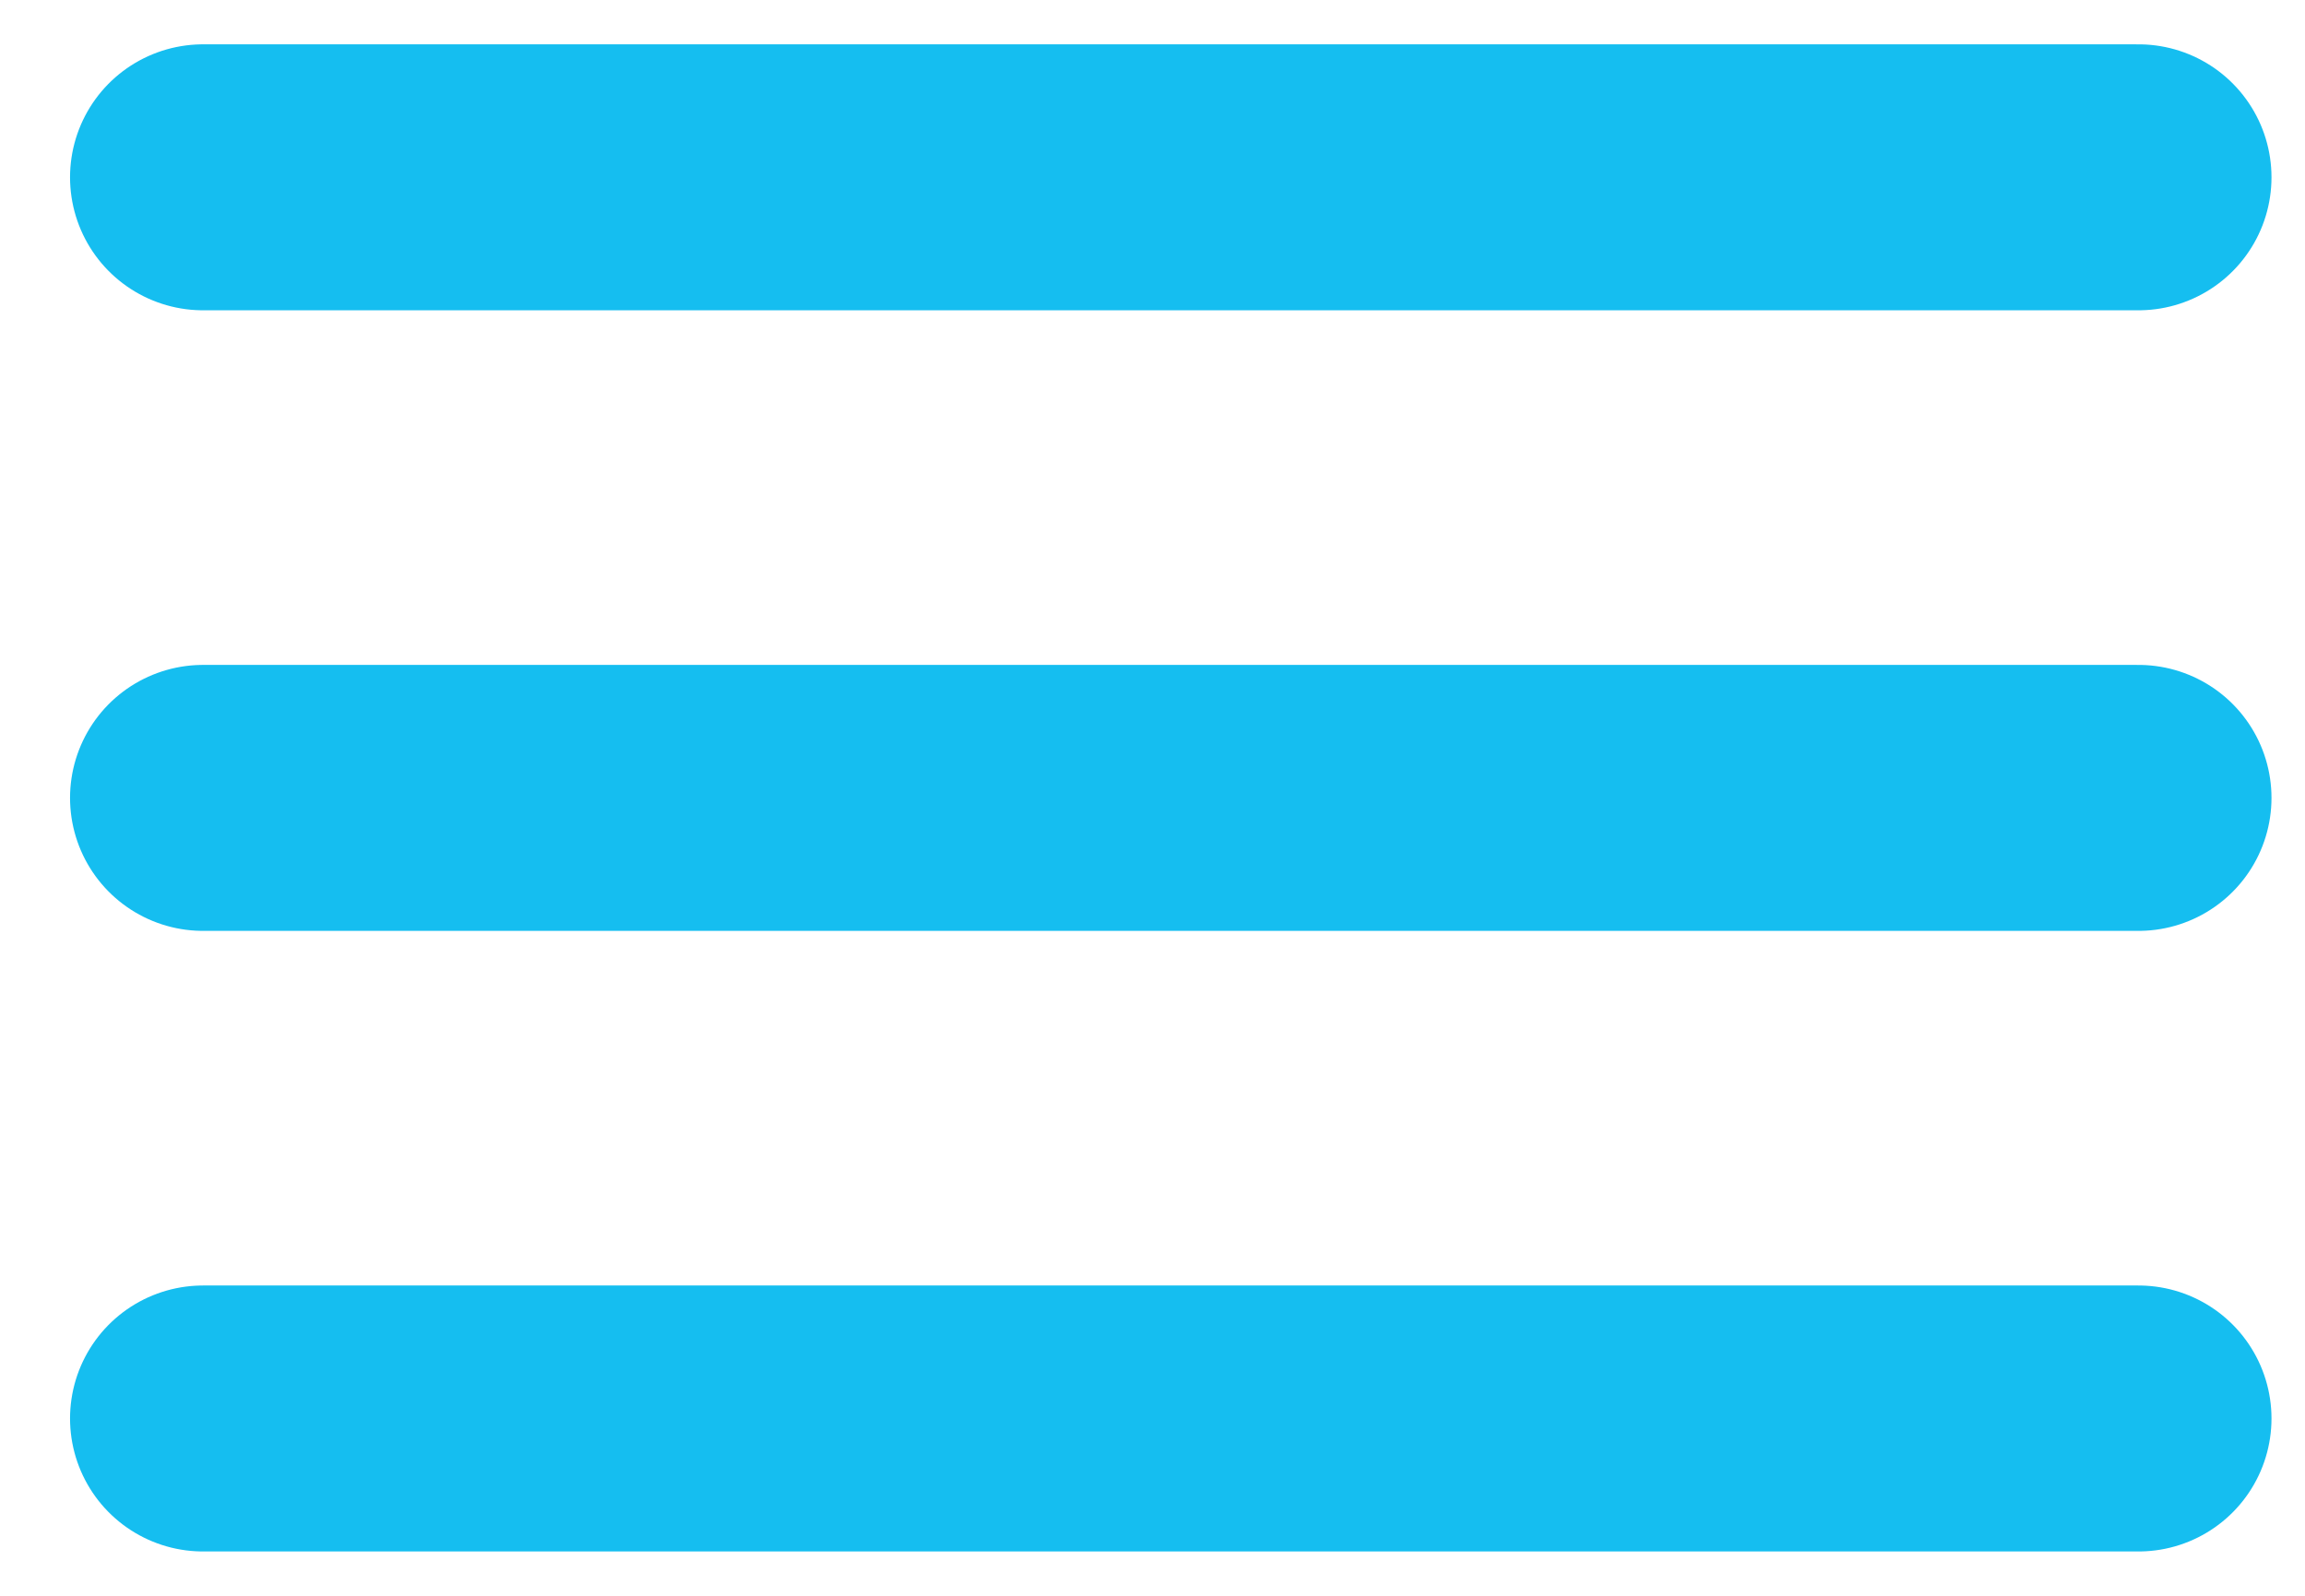 <svg width="26" height="18" viewBox="0 0 26 18" fill="none" xmlns="http://www.w3.org/2000/svg">
<path d="M2.29 2H24.122" stroke="#15BEF0" stroke-width="3" stroke-linecap="round" stroke-linejoin="round"/>
<path d="M2.29 9H24.122" stroke="#15BEF0" stroke-width="3" stroke-linecap="round" stroke-linejoin="round"/>
<path d="M2.29 16H24.122" stroke="#15BEF0" stroke-width="3" stroke-linecap="round" stroke-linejoin="round"/>
</svg>
